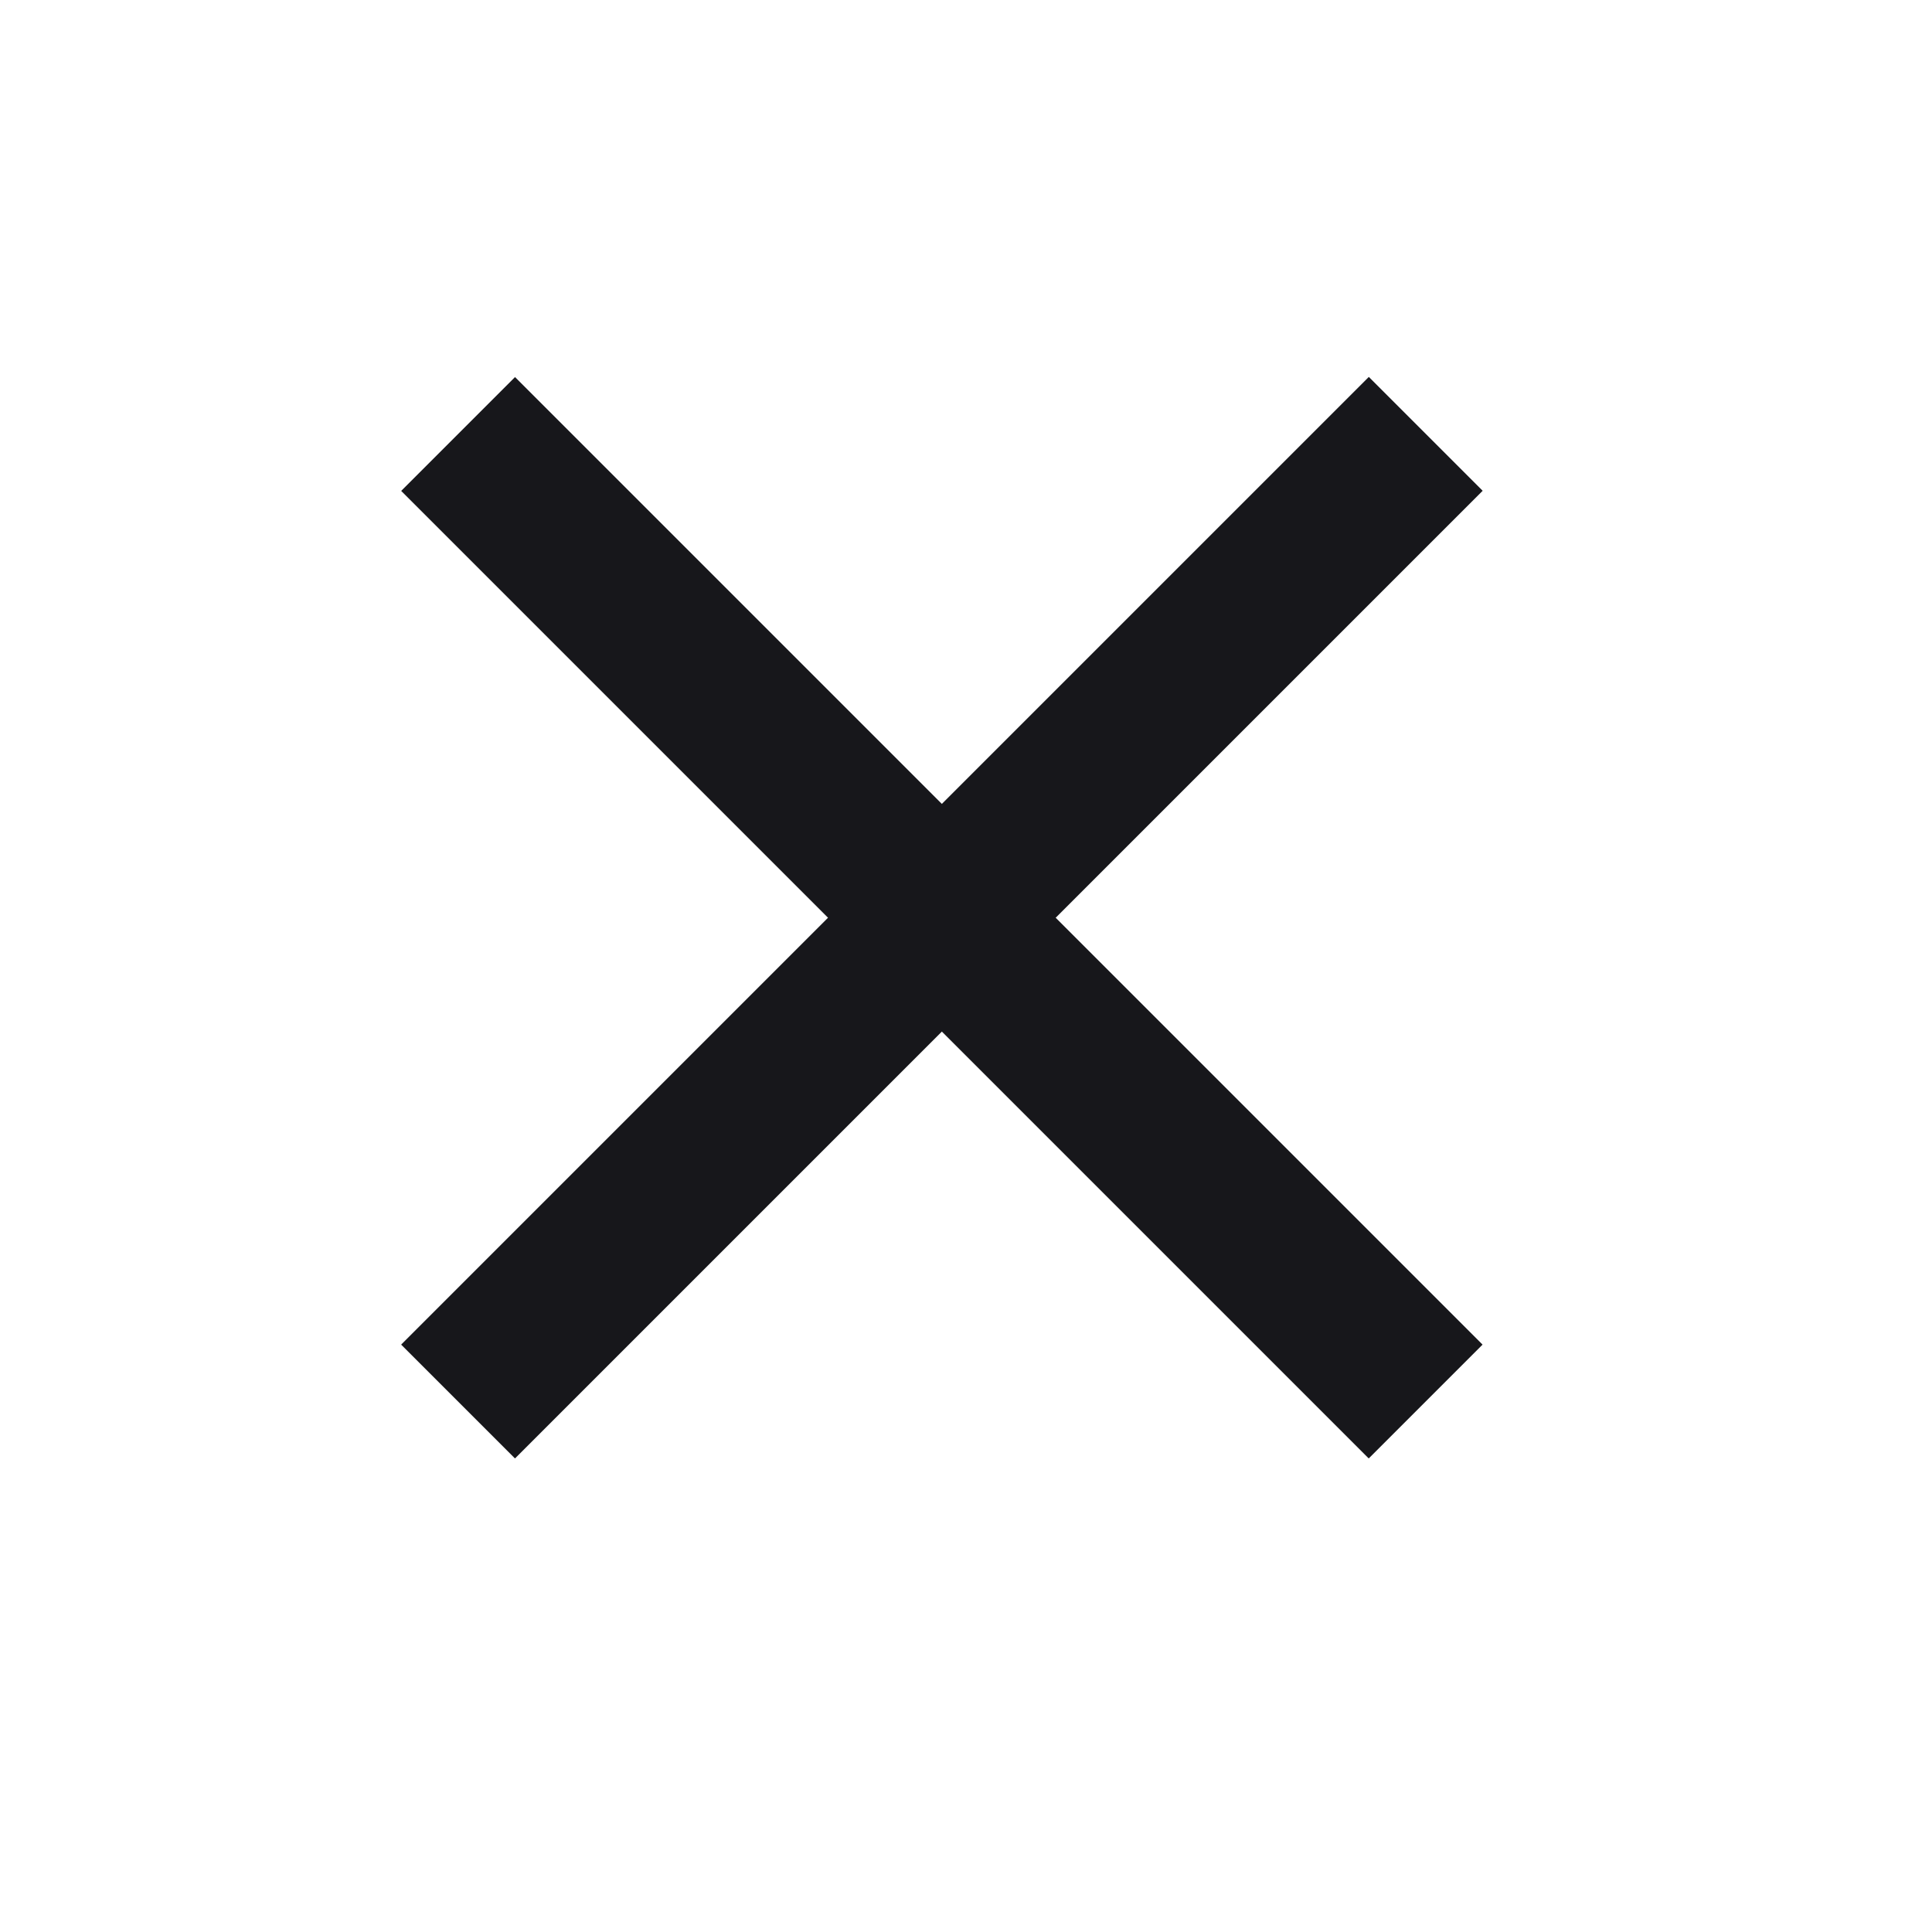 <svg width="30" height="30" viewBox="0 0 30 30" fill="none" xmlns="http://www.w3.org/2000/svg">
<rect width="21.25" height="2.5" transform="matrix(-0.707 -0.707 -0.707 0.707 23.021 20.879)" fill="#17171B"/>
<rect x="6.229" y="20.879" width="21.25" height="2.5" transform="rotate(-45 6.229 20.879)" fill="#17171B"/>
</svg>
